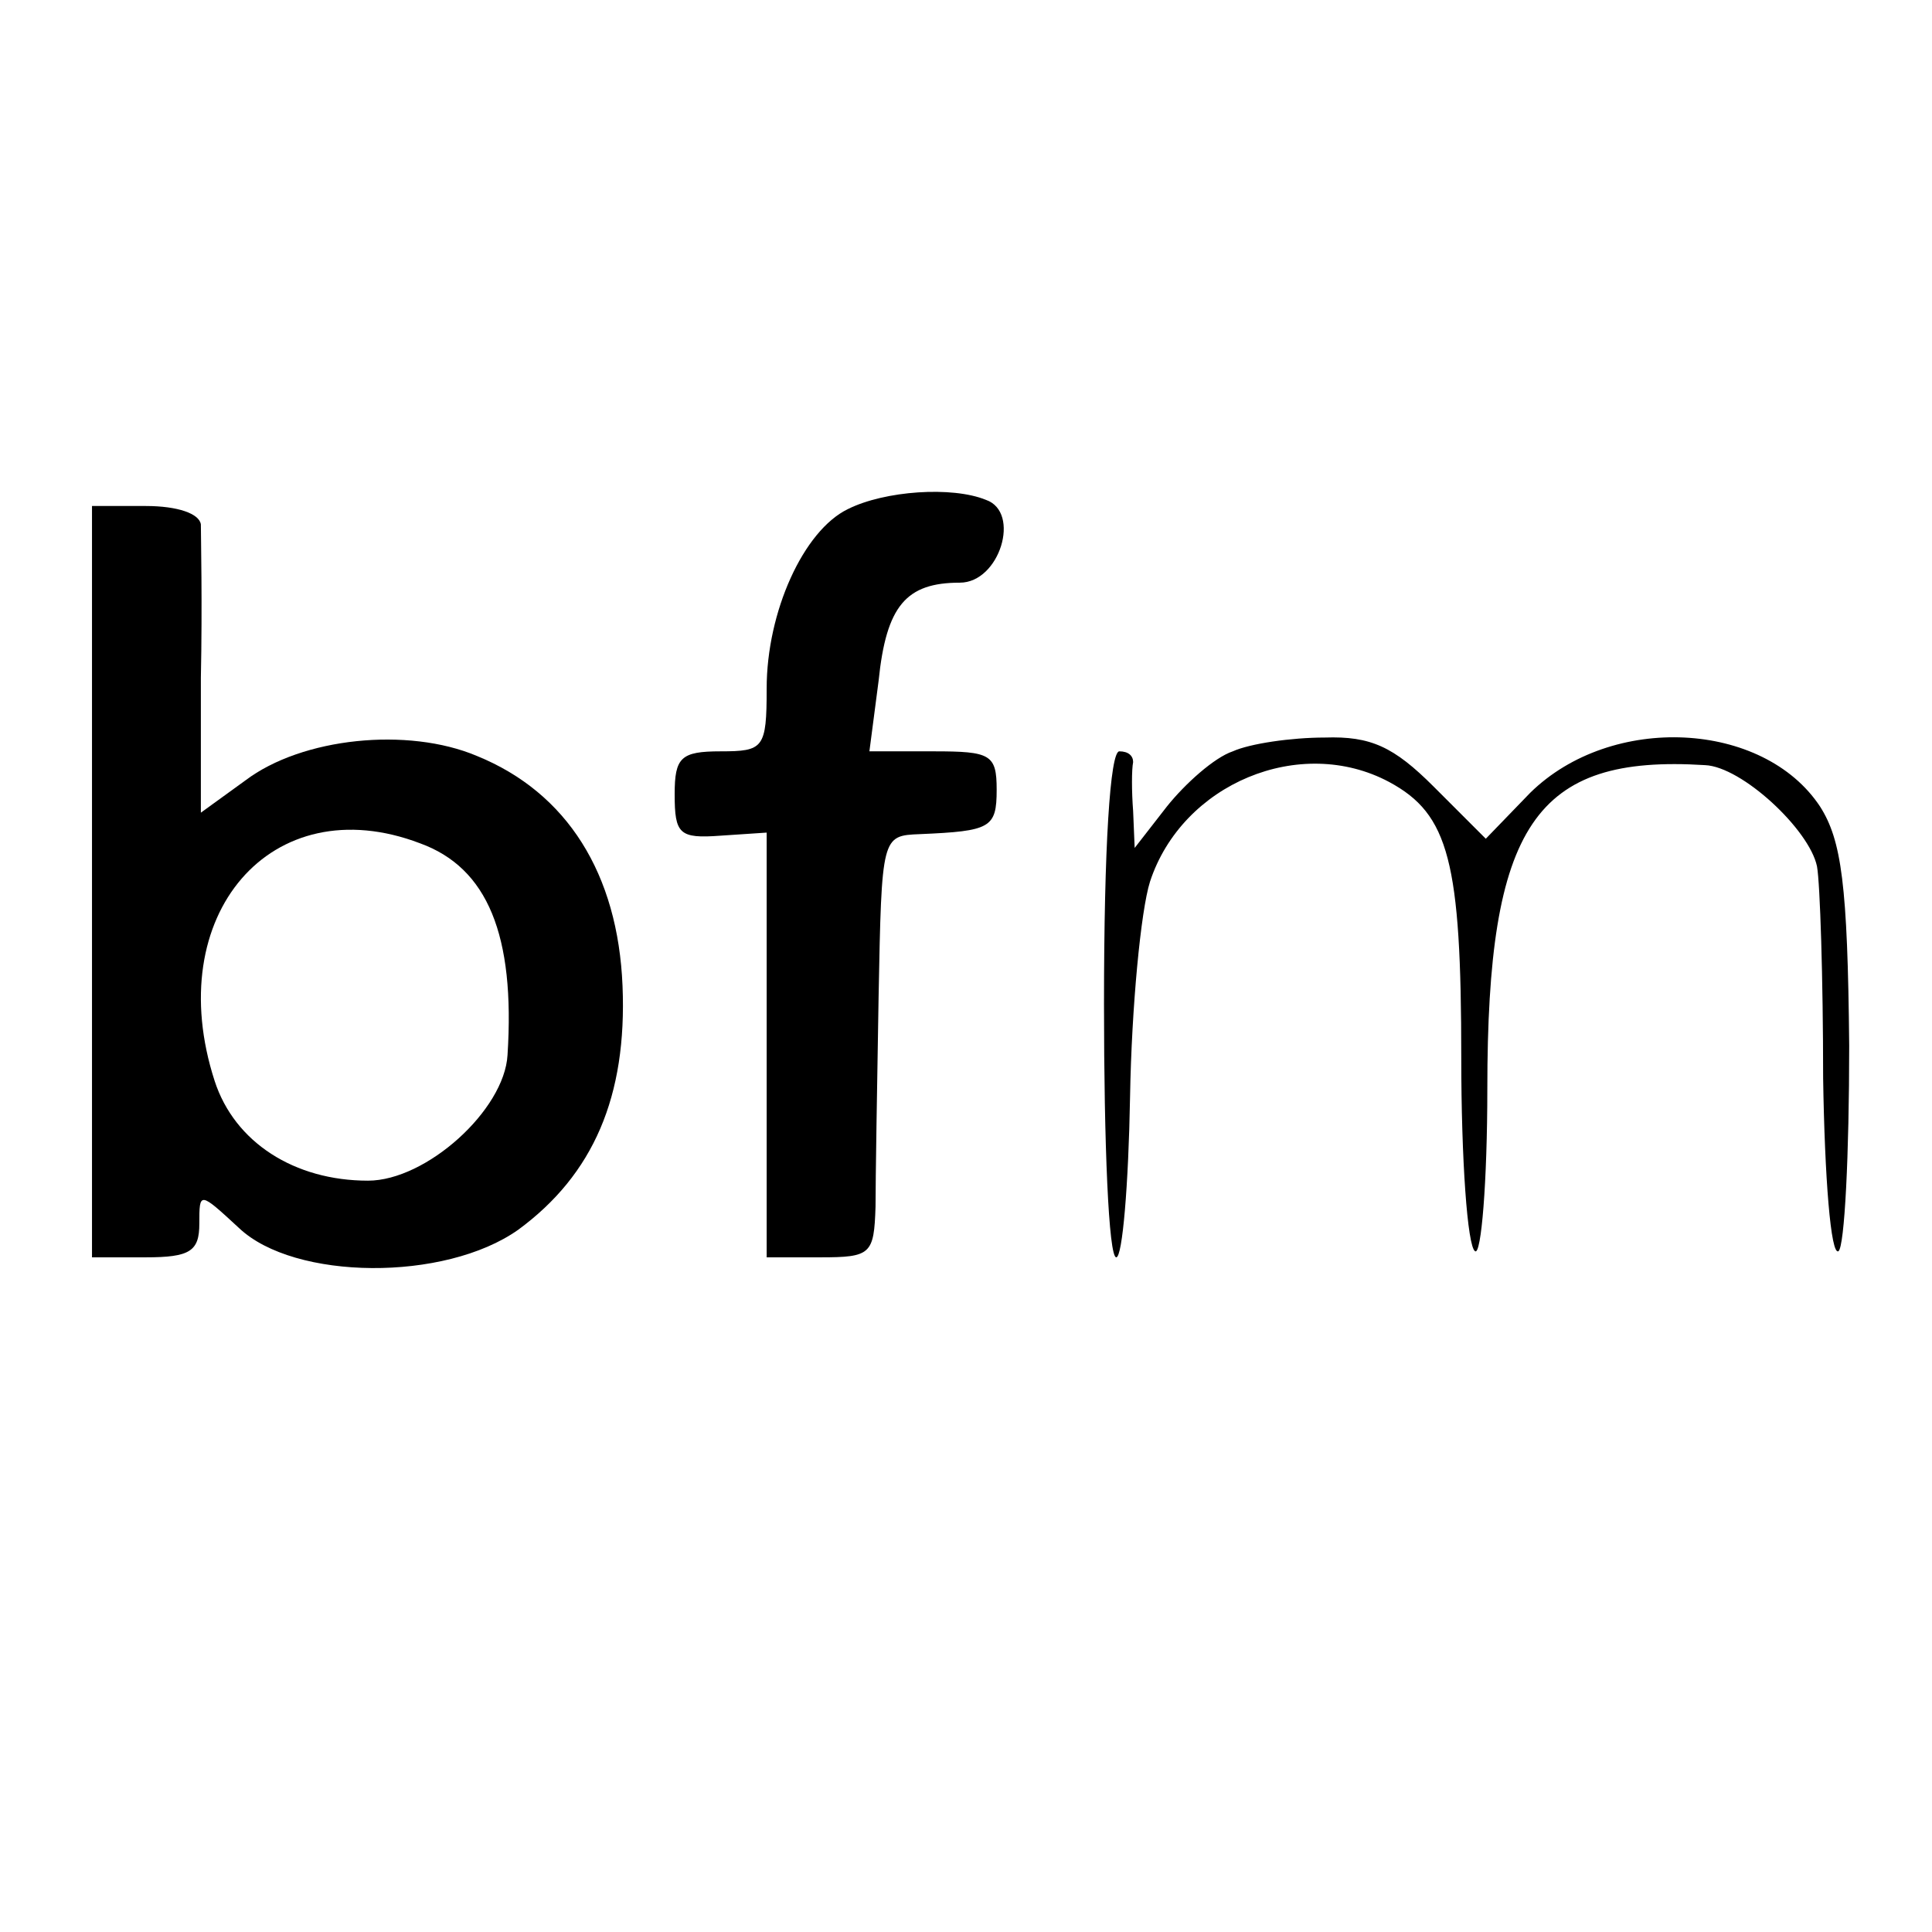<?xml version="1.0" standalone="no"?>
<!DOCTYPE svg PUBLIC "-//W3C//DTD SVG 20010904//EN"
 "http://www.w3.org/TR/2001/REC-SVG-20010904/DTD/svg10.dtd">
<svg version="1.0" xmlns="http://www.w3.org/2000/svg"
 width="126pt" height="126pt" viewBox="0 0 126 126"
 preserveAspectRatio="xMidYMid meet">
<g transform="translate(0,126) scale(0.1,-0.1)"
fill="#000000" stroke="none">
<path d="M553 928 c-29 -14 -53 -67 -53 -117 0 -39 -2 -41 -30 -41 -26 0 -30
-4 -30 -28 0 -26 3 -29 30 -27 l30 2 0 -139 0 -138 35 0 c33 0 35 2 36 33 0
17 1 79 2 137 2 105 2 105 27 106 46 2 50 4 50 29 0 23 -4 25 -41 25 l-42 0 6
46 c5 49 18 64 53 64 26 0 40 46 17 54 -22 9 -66 6 -90 -6z"/>
<path d="M60 685 l0 -245 35 0 c29 0 35 4 35 22 0 21 0 21 26 -3 36 -34 134
-35 182 -1 49 36 71 87 68 159 -3 73 -36 126 -95 150 -45 19 -114 12 -151 -16
l-29 -21 0 88 c1 48 0 93 0 100 -1 7 -15 12 -36 12 l-35 0 0 -245z m214 25
c44 -16 62 -60 57 -138 -2 -36 -53 -82 -91 -82 -48 0 -87 25 -100 65 -35 108
37 192 134 155z"/>
<path d="M804 770 c-12 -4 -31 -21 -43 -36 l-21 -27 -1 24 c-1 13 -1 27 0 32
0 4 -3 7 -9 7 -6 0 -10 -62 -10 -165 0 -91 3 -165 8 -165 4 0 8 47 9 105 1 58
7 121 13 140 21 64 98 96 156 65 39 -21 47 -52 47 -180 0 -66 4 -123 9 -126 4
-3 8 45 8 106 0 172 31 218 142 211 24 -1 68 -42 73 -66 2 -11 4 -73 4 -138 1
-65 5 -116 10 -113 4 3 7 63 7 134 -1 105 -5 134 -19 156 -37 56 -136 61 -189
9 l-29 -30 -34 34 c-26 26 -41 33 -71 32 -22 0 -49 -4 -60 -9z"/>
</g>
</svg>
